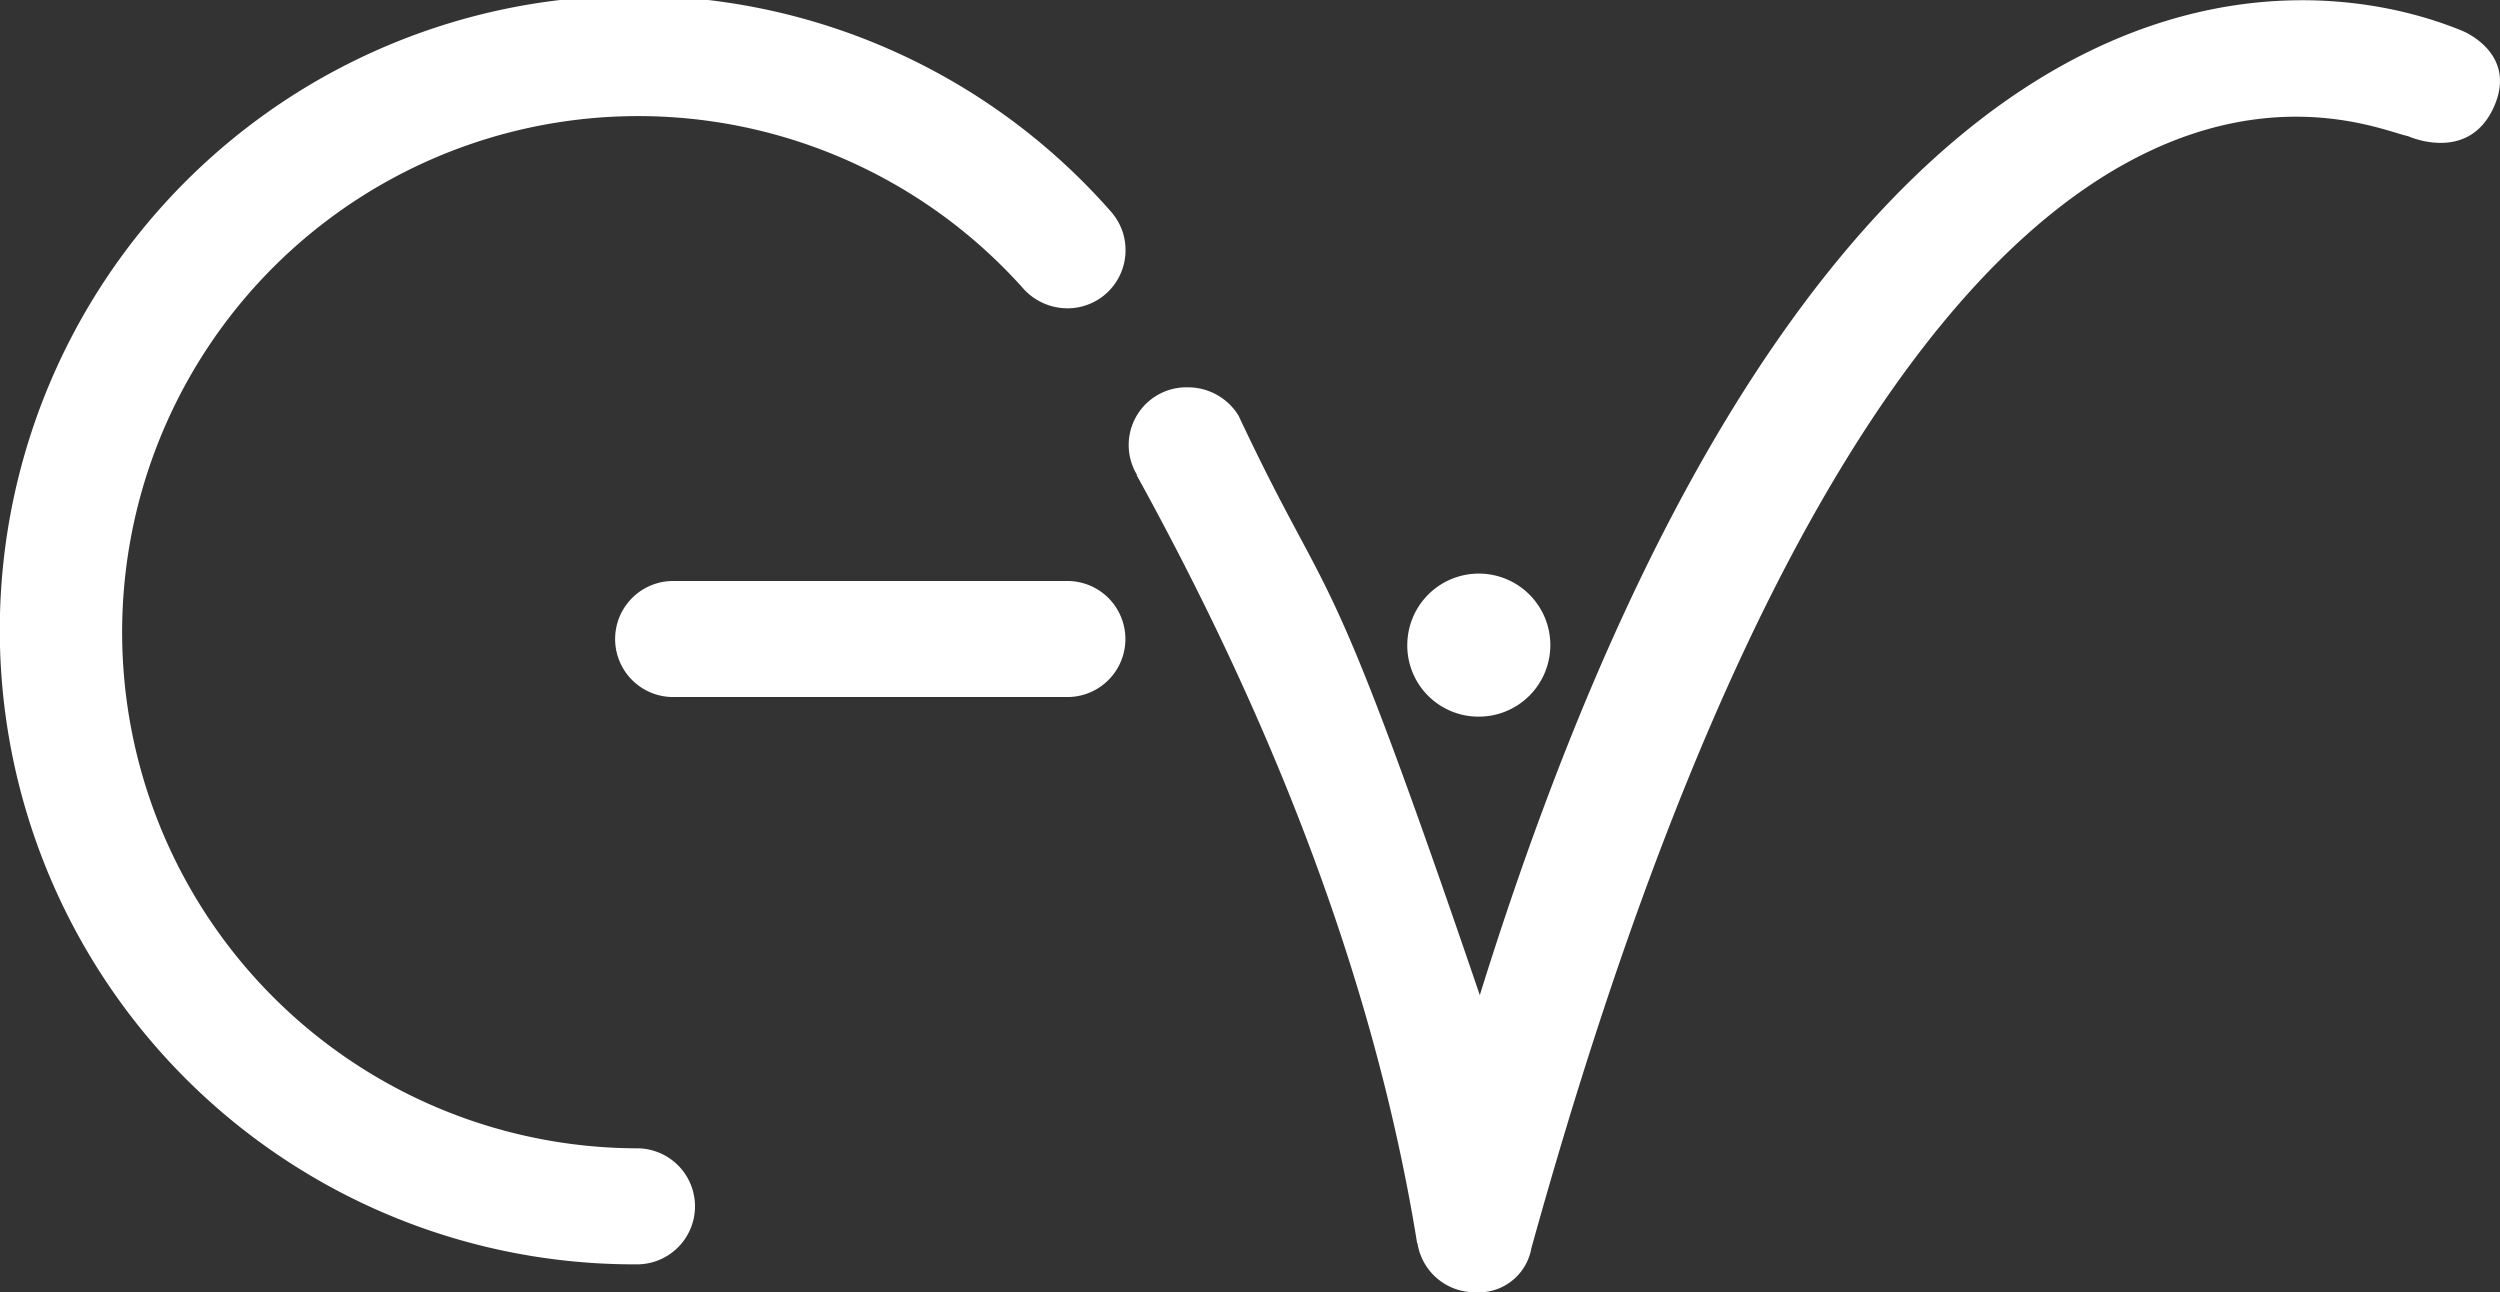 <svg xmlns="http://www.w3.org/2000/svg" xmlns:xlink="http://www.w3.org/1999/xlink" id="Grupo_8587" data-name="Grupo 8587" width="158.038" height="81.694" viewBox="0 0 158.038 81.694"><rect x="0" y="0" width="158.038" height="81.694" fill="#333333" stroke="none"/><defs><clipPath id="clip-path"><rect id="Rect&#xE1;ngulo_1598" data-name="Rect&#xE1;ngulo 1598" width="158.038" height="81.694" fill="#fff"></rect></clipPath></defs><g id="Grupo_8586" data-name="Grupo 8586" clip-path="url(#clip-path)"><path id="Trazado_27576" data-name="Trazado 27576" d="M36.483,19.385A4.521,4.521,0,1,1,41,23.879a4.5,4.5,0,0,1-4.519-4.494" transform="translate(52.48 21.423)" fill="#fff"></path><path id="Trazado_27577" data-name="Trazado 27577" d="M70.348,13.514A40.1,40.1,0,1,0,40.206,79.926v0h0a3.668,3.668,0,1,0,0-7.335h0a32.626,32.626,0,1,1,24.4-54.442,3.767,3.767,0,0,0,2.855,1.341,3.667,3.667,0,0,0,3.689-3.665,3.615,3.615,0,0,0-.807-2.309" fill="#fff"></path><path id="Trazado_27578" data-name="Trazado 27578" d="M44.449,15.062h-24.8a3.668,3.668,0,1,0,0,7.335h24.8a3.668,3.668,0,1,0,0-7.335" transform="translate(22.965 21.666)" fill="#fff"></path><path id="Trazado_27579" data-name="Trazado 27579" d="M113.566,1.937C110.24.625,75.355-13.92,51.46,62.9,41.438,33.525,42.277,39.168,36.208,26.266l0,0a3.748,3.748,0,0,0-3.194-1.79,3.648,3.648,0,0,0-3.219,5.543l-.027.012c8.162,14.806,14.931,31.249,17.728,48.538h.02a3.662,3.662,0,0,0,3.633,3.112,3.382,3.382,0,0,0,3.57-2.782C78.233-5.9,106.907,7.919,110.143,8.6c.061.029,3.775,1.692,5.389-1.778s-1.965-4.882-1.965-4.882" transform="translate(42.087 0.009)" fill="#fff"></path></g></svg>